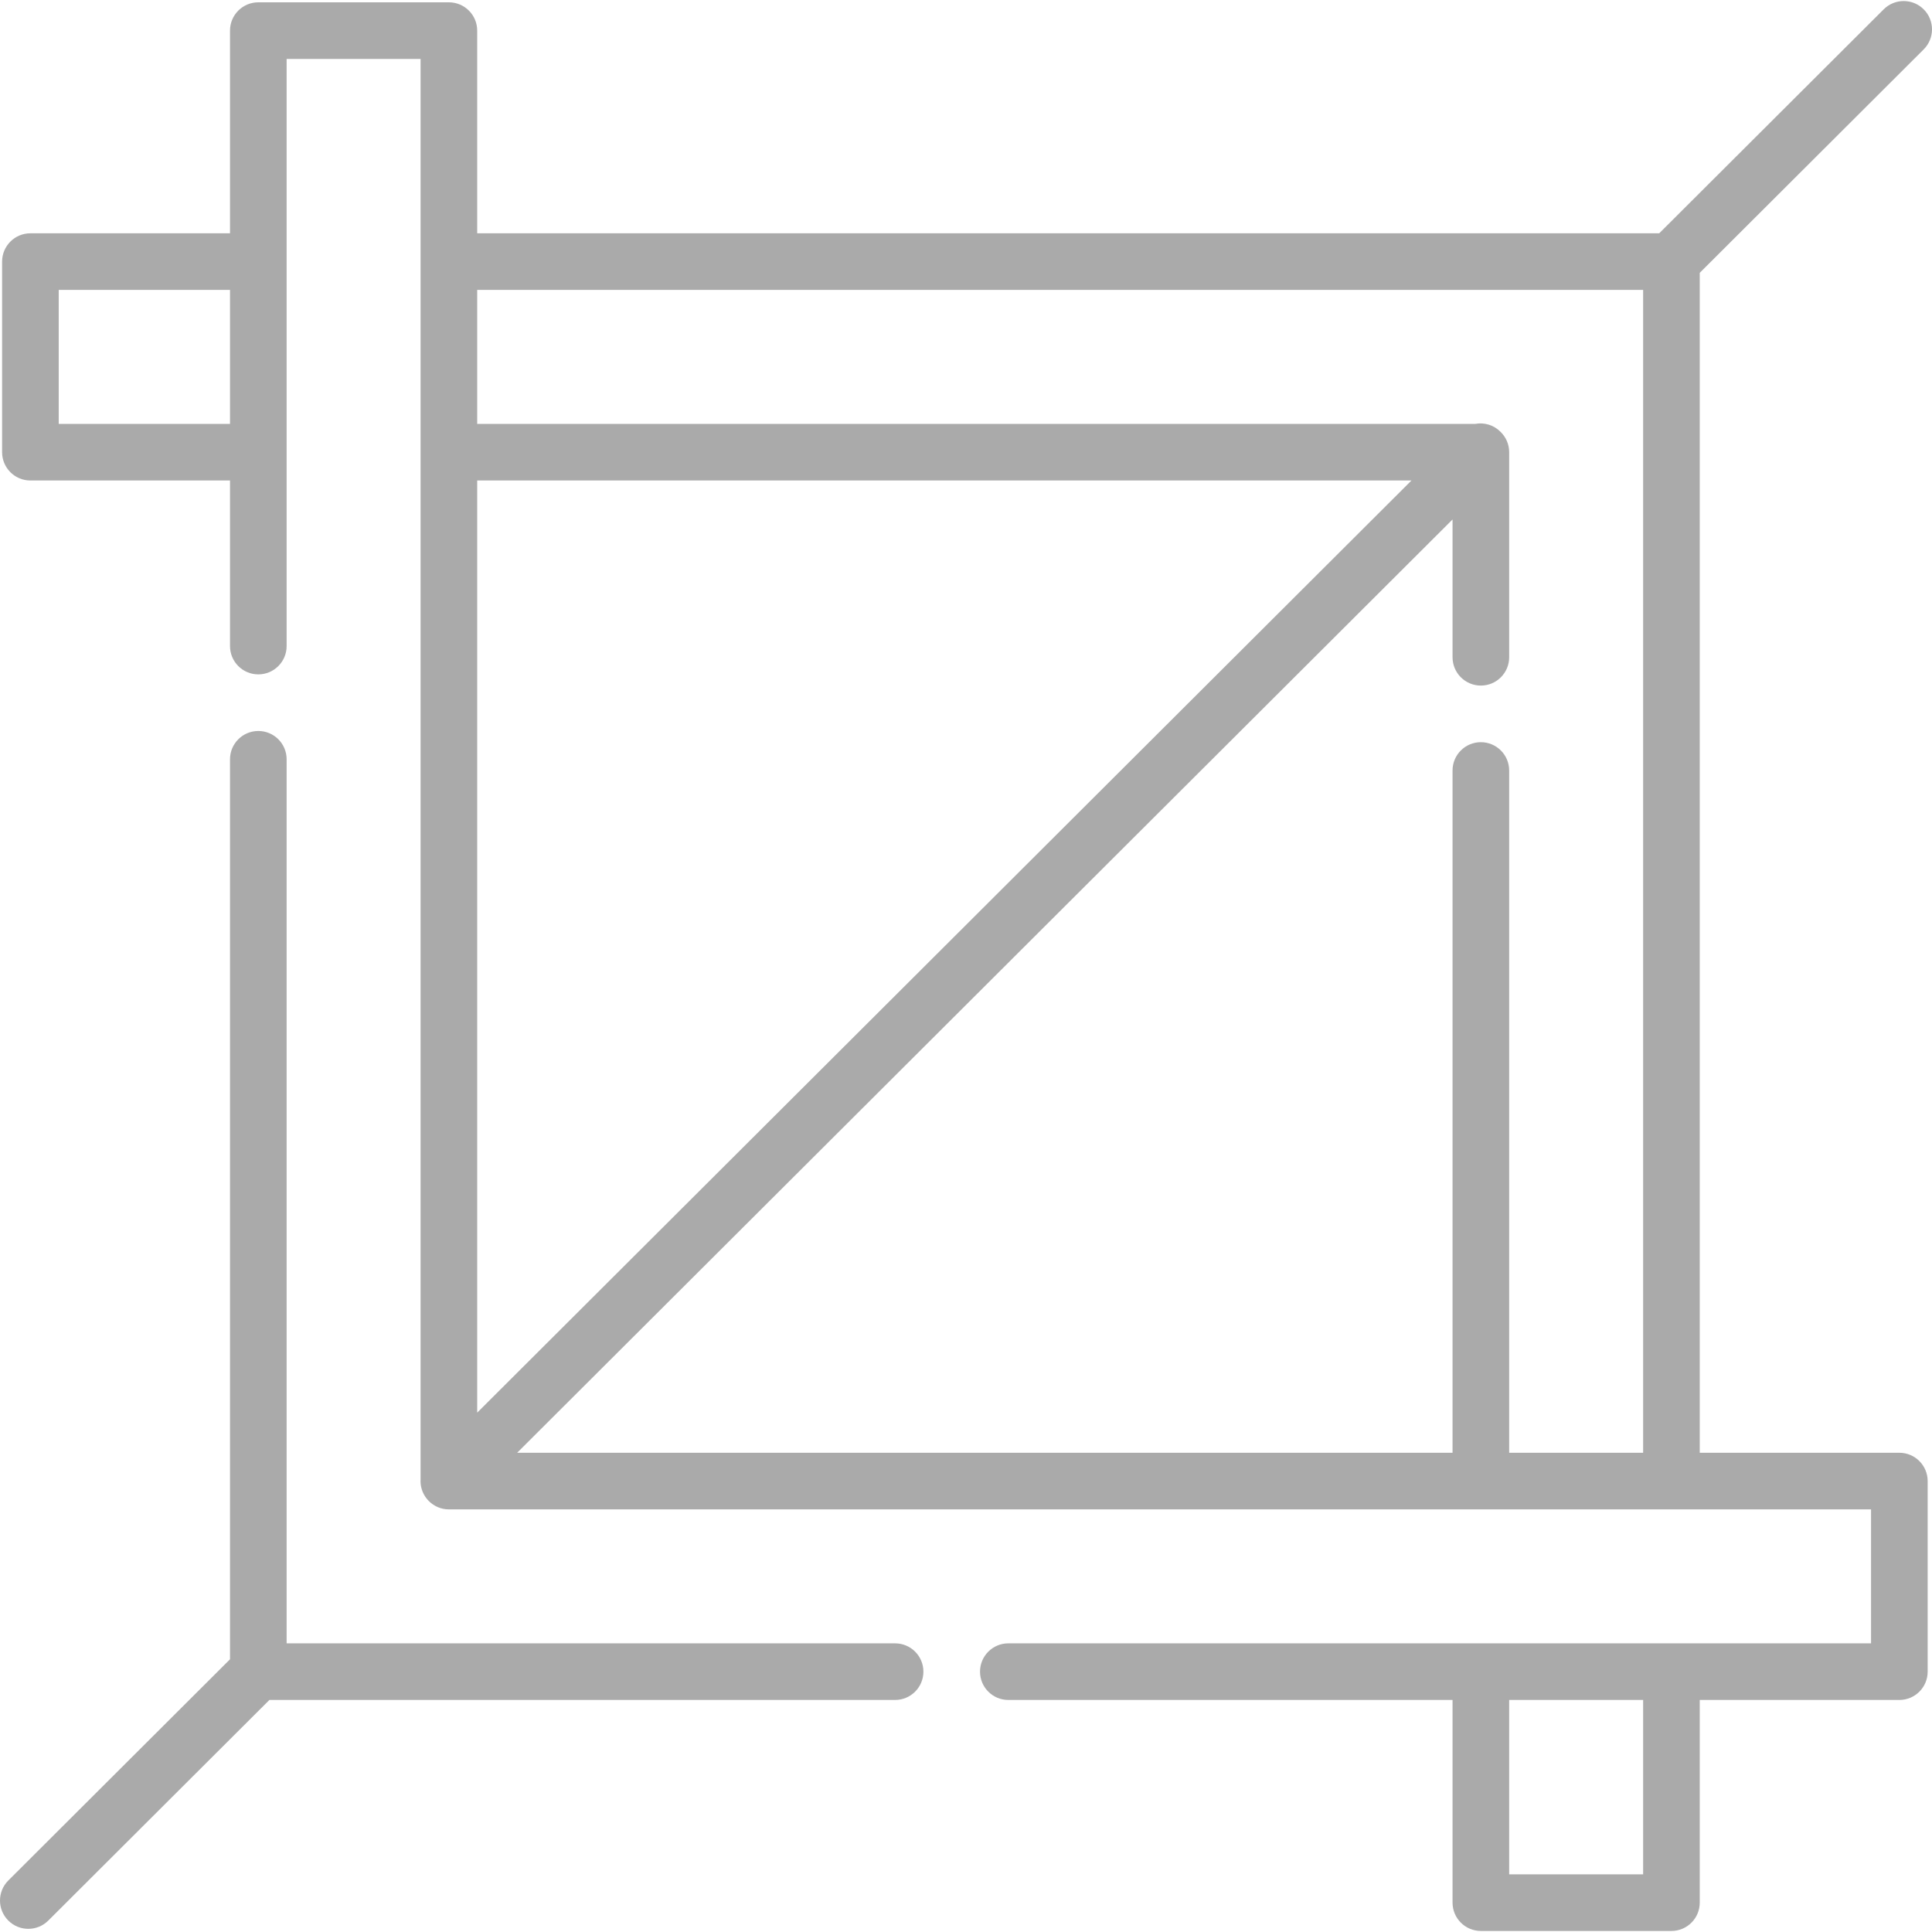 <svg xmlns="http://www.w3.org/2000/svg" xmlns:xlink="http://www.w3.org/1999/xlink" version="1.1" id="Capa_1" x="0px" y="0px" viewBox="0 0 512 512" style="enable-background:new 0 0 512 512;" xml:space="preserve" width="512px" height="512px"><g><g> <g> <path d="M503.347,384.999h-52.898V72.304l59.349-59.214c2.933-2.926,2.939-7.676,0.012-10.608    c-2.926-2.933-7.676-2.939-10.608-0.012l-59.494,59.359H126.462V8.115c0-4.143-3.359-7.502-7.502-7.502H68.457    c-4.143,0-7.502,3.359-7.502,7.502v53.713H8.057c-4.143,0-7.502,3.359-7.502,7.502v50.505c0,4.143,3.359,7.502,7.502,7.502h52.898    v43.877c0,4.143,3.359,7.502,7.502,7.502s7.502-3.359,7.502-7.502v-51.379V69.33V15.616h35.5V69.33v50.505v272.124    c-0.129,1.872,0.438,3.782,1.708,5.308c0.036,0.044,0.077,0.083,0.114,0.126c0.112,0.129,0.221,0.259,0.344,0.381    c0.005,0.005,0.01,0.009,0.015,0.014c1.358,1.367,3.24,2.214,5.32,2.214h273.482h50.505h52.898v35.501h-52.898h-50.505H267.218    c-4.143,0-7.502,3.359-7.502,7.502c0,4.143,3.359,7.502,7.502,7.502h117.723v53.713c0,4.143,3.359,7.502,7.502,7.502h50.505    c4.143,0,7.502-3.359,7.502-7.502v-53.713h52.898c4.143,0,7.502-3.359,7.502-7.502v-50.505    C510.849,388.358,507.49,384.999,503.347,384.999z M60.956,112.333H15.559v-0.001v-35.5h45.397V112.333z M126.462,127.335h247.59    l-247.59,247.034V127.335z M435.446,384.999h-35.502v-180.81c0-4.143-3.359-7.502-7.502-7.502c-4.143,0-7.502,3.359-7.502,7.502    v180.809H137.05l247.891-247.334v36.519c0,4.143,3.359,7.502,7.502,7.502c4.143,0,7.502-3.359,7.502-7.502v-54.349    c0-2.101-0.866-3.998-2.257-5.359c-0.021-0.021-0.038-0.044-0.059-0.065c-1.811-1.815-4.32-2.506-6.664-2.077H126.462v-35.5    h308.983V384.999z M435.446,496.718h-35.502v-46.212h35.502V496.718z" data-original="#000000" class="active-path" data-old_color="#000000" fill="#AAAAAA"/> </g> </g><g> <g> <path d="M237.212,435.503H75.959V201.22c0-4.143-3.359-7.502-7.502-7.502s-7.502,3.359-7.502,7.502v238.51L2.203,498.35    c-2.933,2.926-2.939,7.676-0.012,10.609c1.465,1.468,3.388,2.203,5.31,2.203c1.917,0,3.834-0.73,5.298-2.191l58.596-58.464    h165.816c4.143,0,7.502-3.359,7.502-7.502C244.713,438.862,241.355,435.503,237.212,435.503z" data-original="#000000" class="active-path" data-old_color="#000000" fill="#AAAAAA"/> </g> </g></g> </svg>